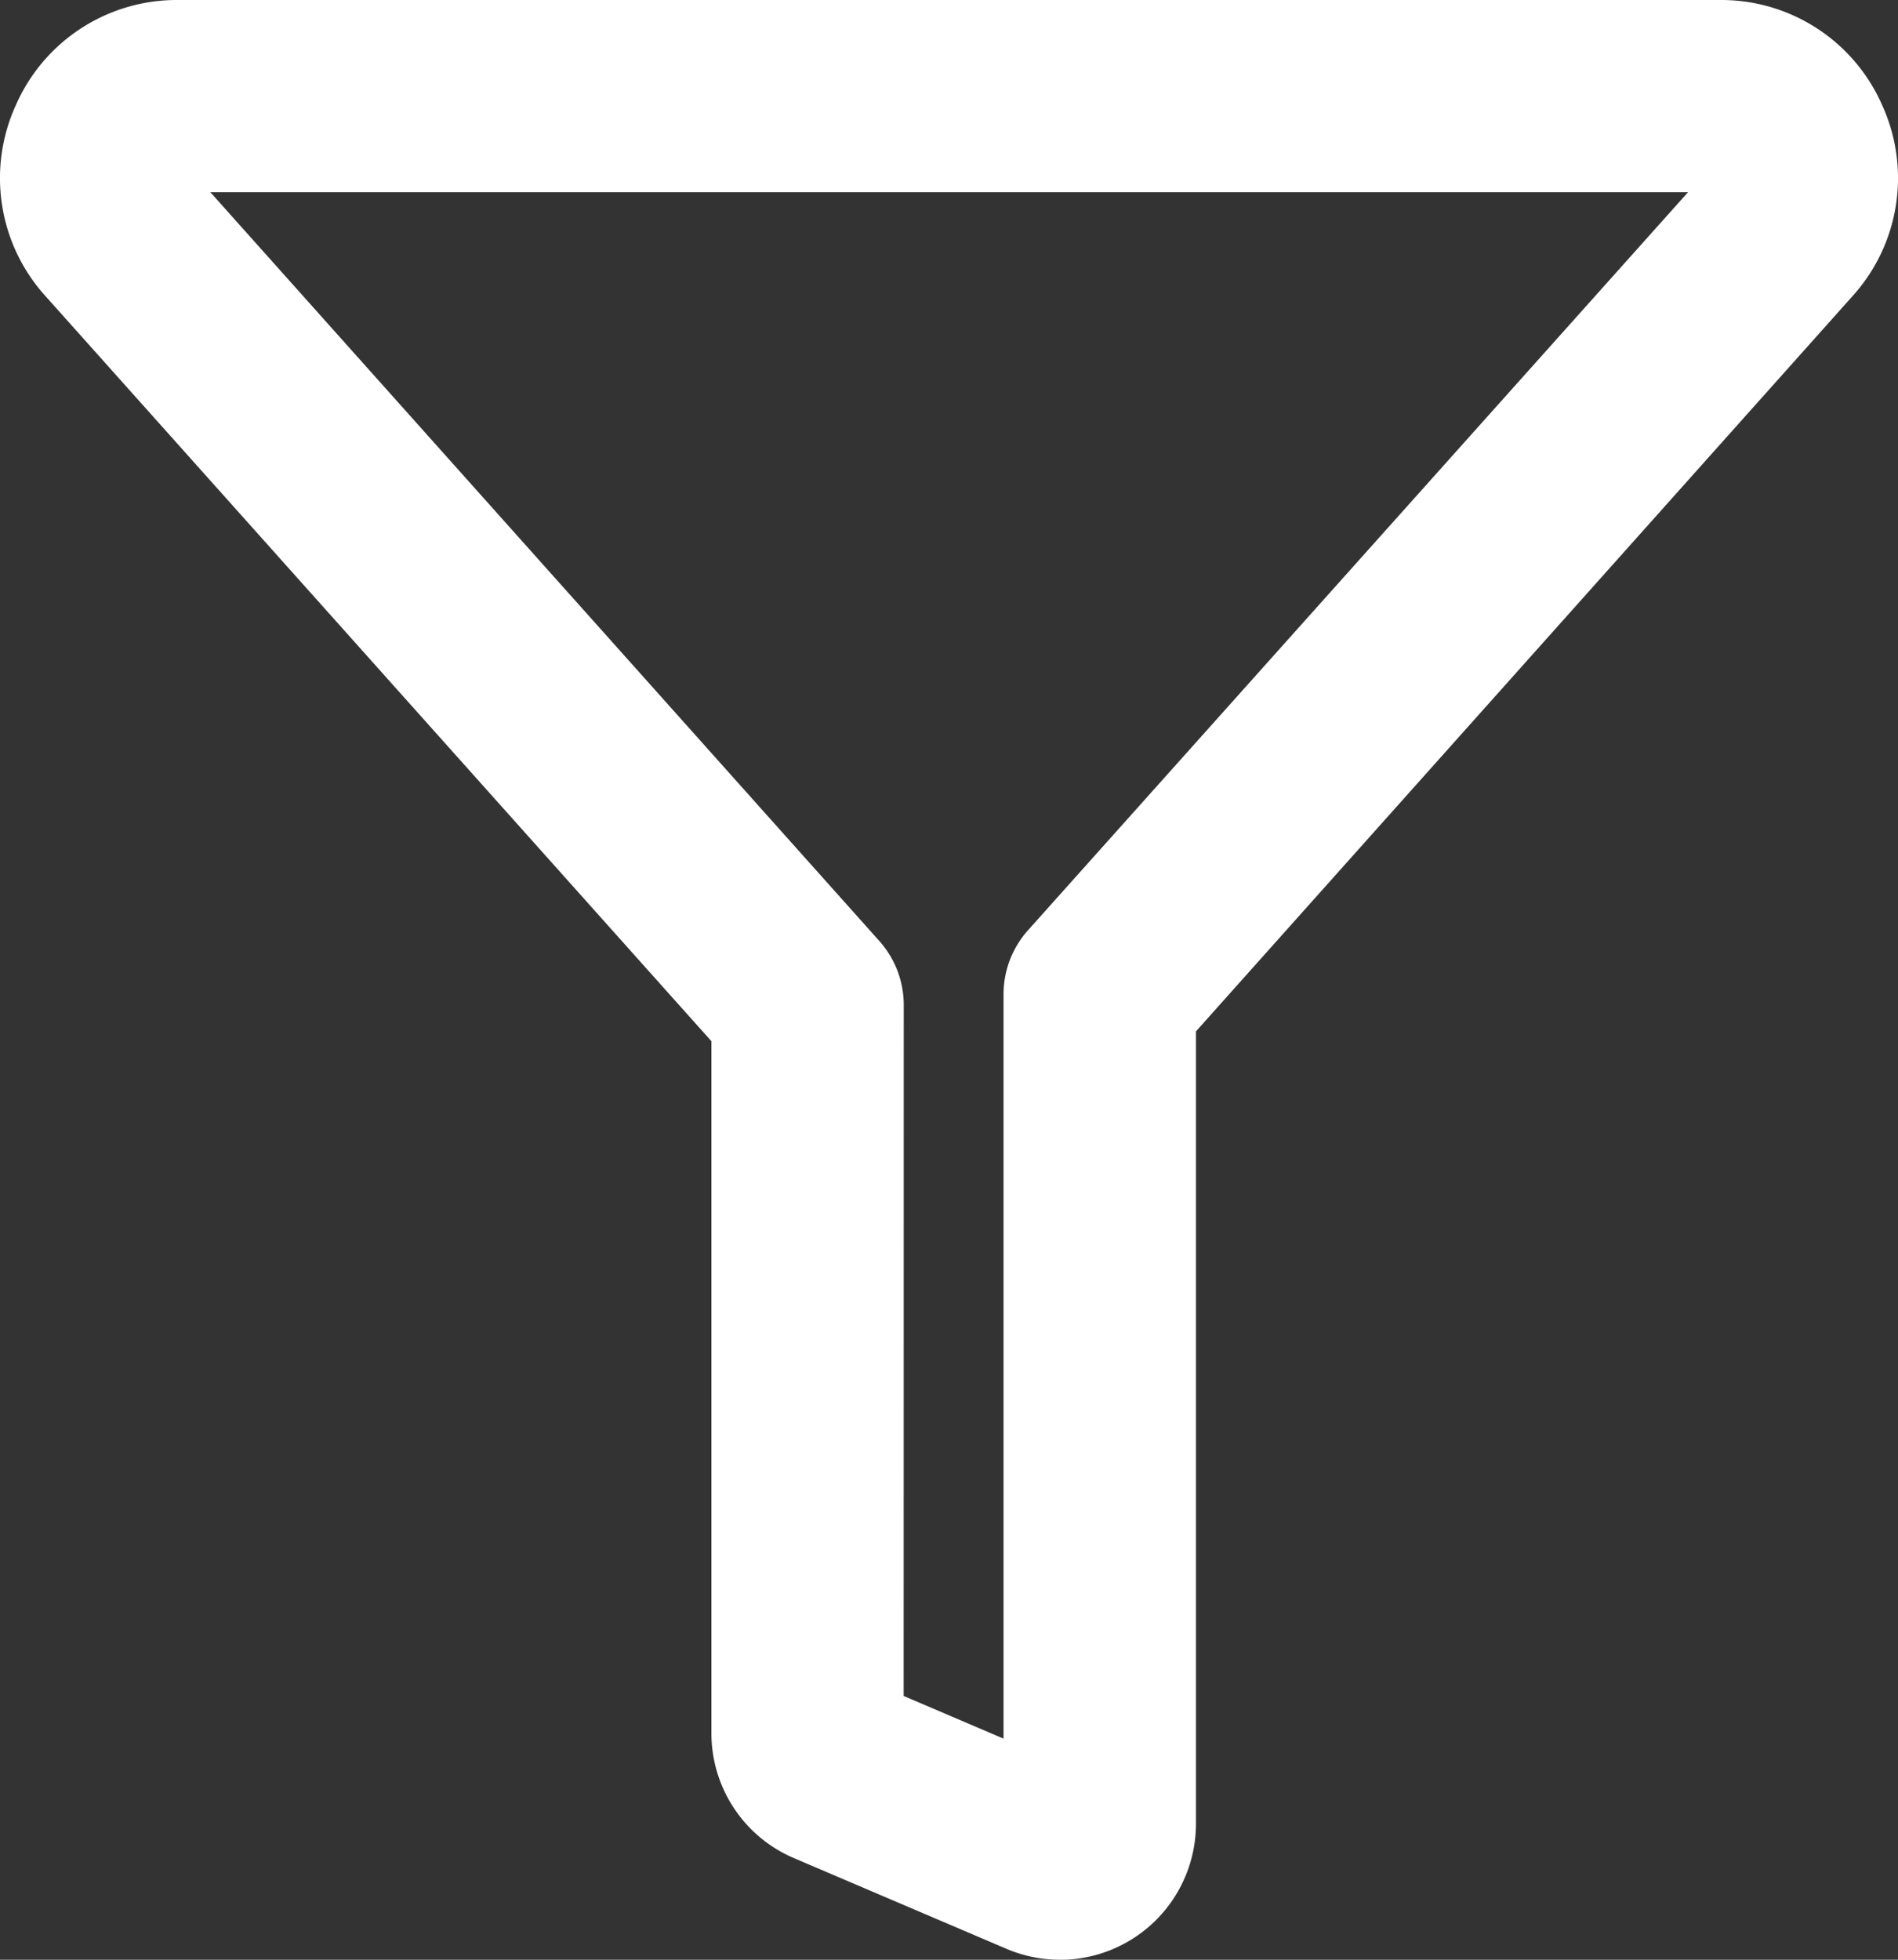 <svg xmlns="http://www.w3.org/2000/svg" width="20.239" height="20.892" viewBox="0 0 20.239 20.892">
  <rect x="0" y="0" width="20.239" height="20.892" fill="#333333" stroke="none"/>
  <path id="filter-icon-white" d="M11.3,20.892a1.449,1.449,0,0,1-.569-.117l-2.264-.966a1.447,1.447,0,0,1-.881-1.333V11.1L.486,3.158A1.873,1.873,0,0,1,.169,1.121,1.873,1.873,0,0,1,1.9,0H18.34a1.873,1.873,0,0,1,1.73,1.121,1.874,1.874,0,0,1-.317,2.037l-7,7.837v8.448a1.451,1.451,0,0,1-1.449,1.45M9.636,18.08l1.065.455V10.6a1.024,1.024,0,0,1,.261-.683L18,2.049H2.243l7.133,7.982a1.024,1.024,0,0,1,.261.683Z" transform="translate(0)" fill="#fff"/>
</svg>
